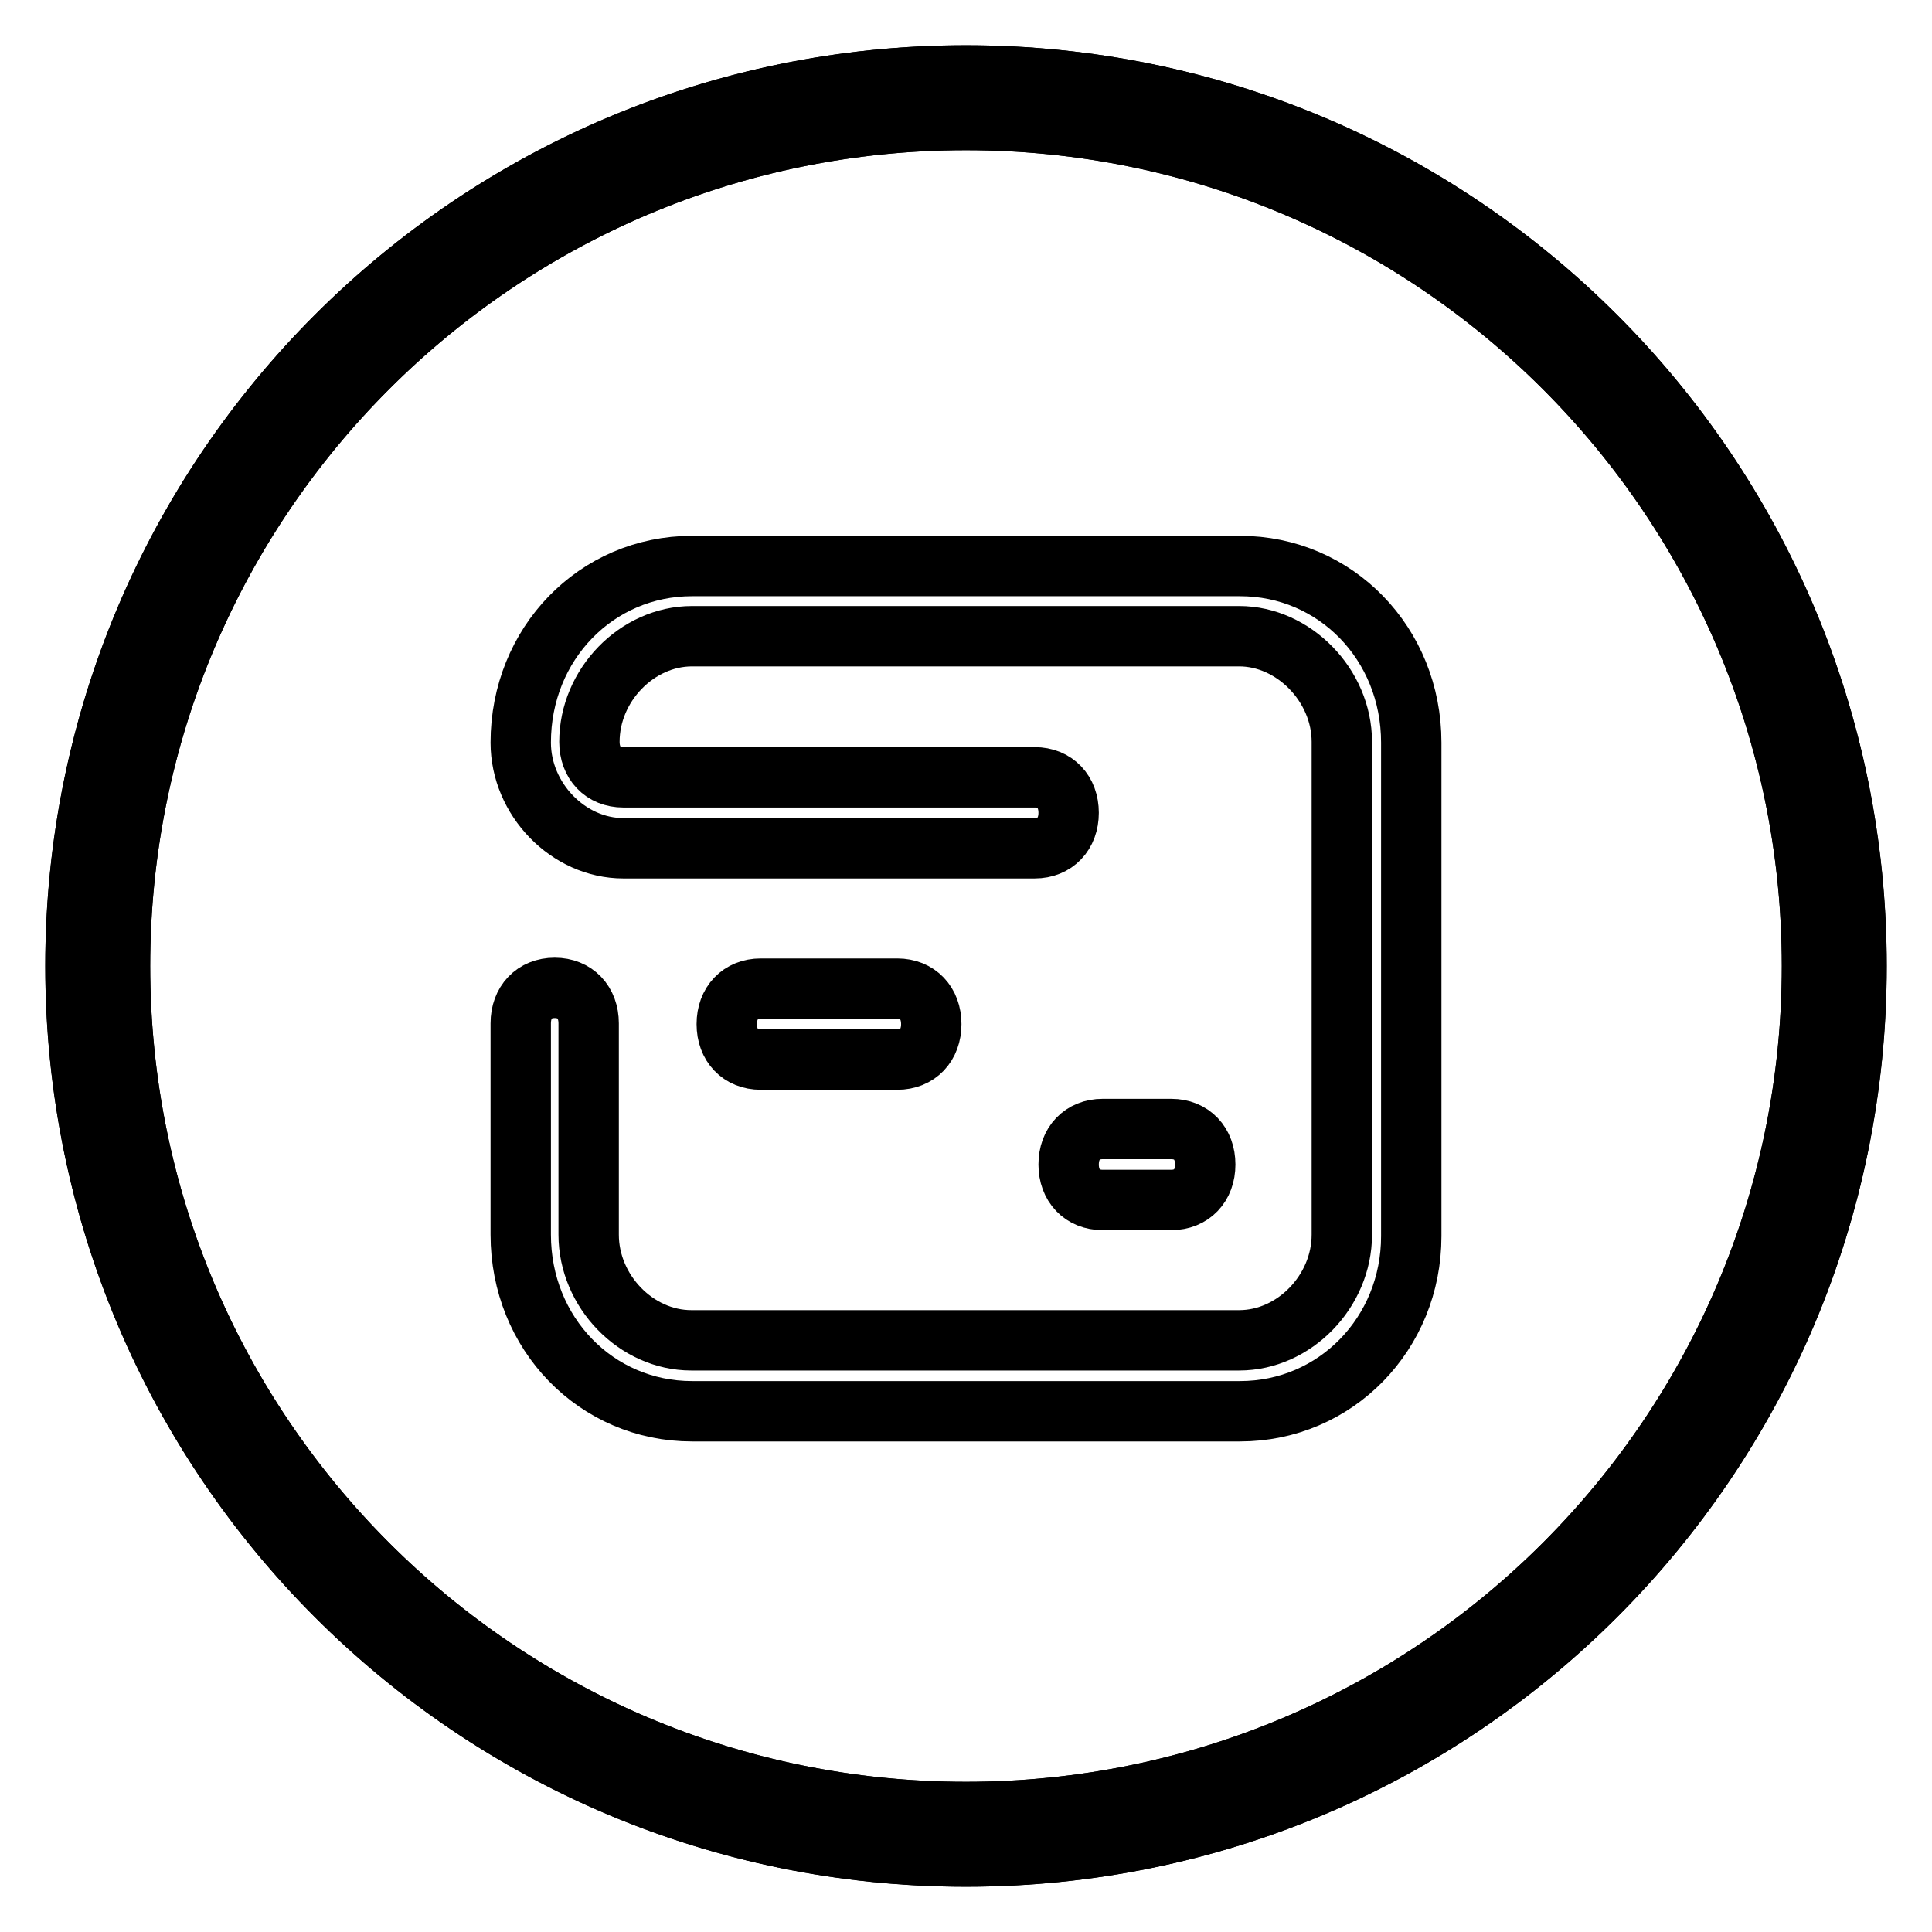<?xml version="1.0" encoding="utf-8"?>
<!-- Svg Vector Icons : http://www.onlinewebfonts.com/icon -->
<!DOCTYPE svg PUBLIC "-//W3C//DTD SVG 1.1//EN" "http://www.w3.org/Graphics/SVG/1.1/DTD/svg11.dtd">
<svg version="1.1" xmlns="http://www.w3.org/2000/svg" xmlns:xlink="http://www.w3.org/1999/xlink" x="0px" y="0px" viewBox="0 0 256 256" enable-background="new 0 0 256 256" xml:space="preserve">
<g> <path stroke-width="8" fill-opacity="0" stroke="#000000"  d="M128,246c-65.2,0-118-52.8-118-118C10,62.8,62.8,10,128,10c65.2,0,118,52.8,118,118 C246,193.2,193.2,246,128,246z M128,15.9C66.1,15.9,15.9,66.1,15.9,128c0,61.9,50.2,112.1,112.1,112.1 c61.9,0,112.1-50.2,112.1-112.1C240.1,66.1,189.9,15.9,128,15.9z"/> <path stroke-width="8" fill-opacity="0" stroke="#000000"  d="M128,246c-65.2,0-118-52.8-118-118C10,62.8,62.8,10,128,10c65.2,0,118,52.8,118,118 C246,193.2,193.2,246,128,246z M128,15.9C66.1,15.9,15.9,66.1,15.9,128c0,61.9,50.2,112.1,112.1,112.1 c61.9,0,112.1-50.2,112.1-112.1C240.1,66.1,189.9,15.9,128,15.9z"/> <path stroke-width="8" fill-opacity="0" stroke="#000000"  d="M155.2,149.6c2.7,0,4.5,1.9,4.5,4.7c0,2.8-1.8,4.7-4.5,4.7h-9.1c-2.7,0-4.5-1.9-4.5-4.7 c0-2.8,1.8-4.7,4.5-4.7H155.2z M118.9,131c2.7,0,4.5,1.9,4.5,4.7c0,2.8-1.8,4.7-4.5,4.7h-18.1c-2.7,0-4.5-1.9-4.5-4.7 c0-2.8,1.8-4.7,4.5-4.7H118.9z M164.3,187H91.7C79,187,69,176.7,69,163.6v-28c0-2.8,1.8-4.7,4.5-4.7c2.7,0,4.5,1.9,4.5,4.7v28 c0,7.5,6.3,14,13.6,14h72.6c7.3,0,13.6-6.5,13.6-14V98.3c0-7.5-6.4-14-13.6-14H91.7c-7.3,0-13.6,6.5-13.6,14c0,2.8,1.8,4.7,4.5,4.7 h54.5c2.7,0,4.5,1.9,4.5,4.7s-1.8,4.7-4.5,4.7H82.6c-7.3,0-13.6-6.5-13.6-14c0-13.1,10-23.4,22.7-23.4h72.6 c12.7,0,22.7,10.3,22.7,23.4v65.4C187,176.7,177,187,164.3,187z"/></g>
</svg>